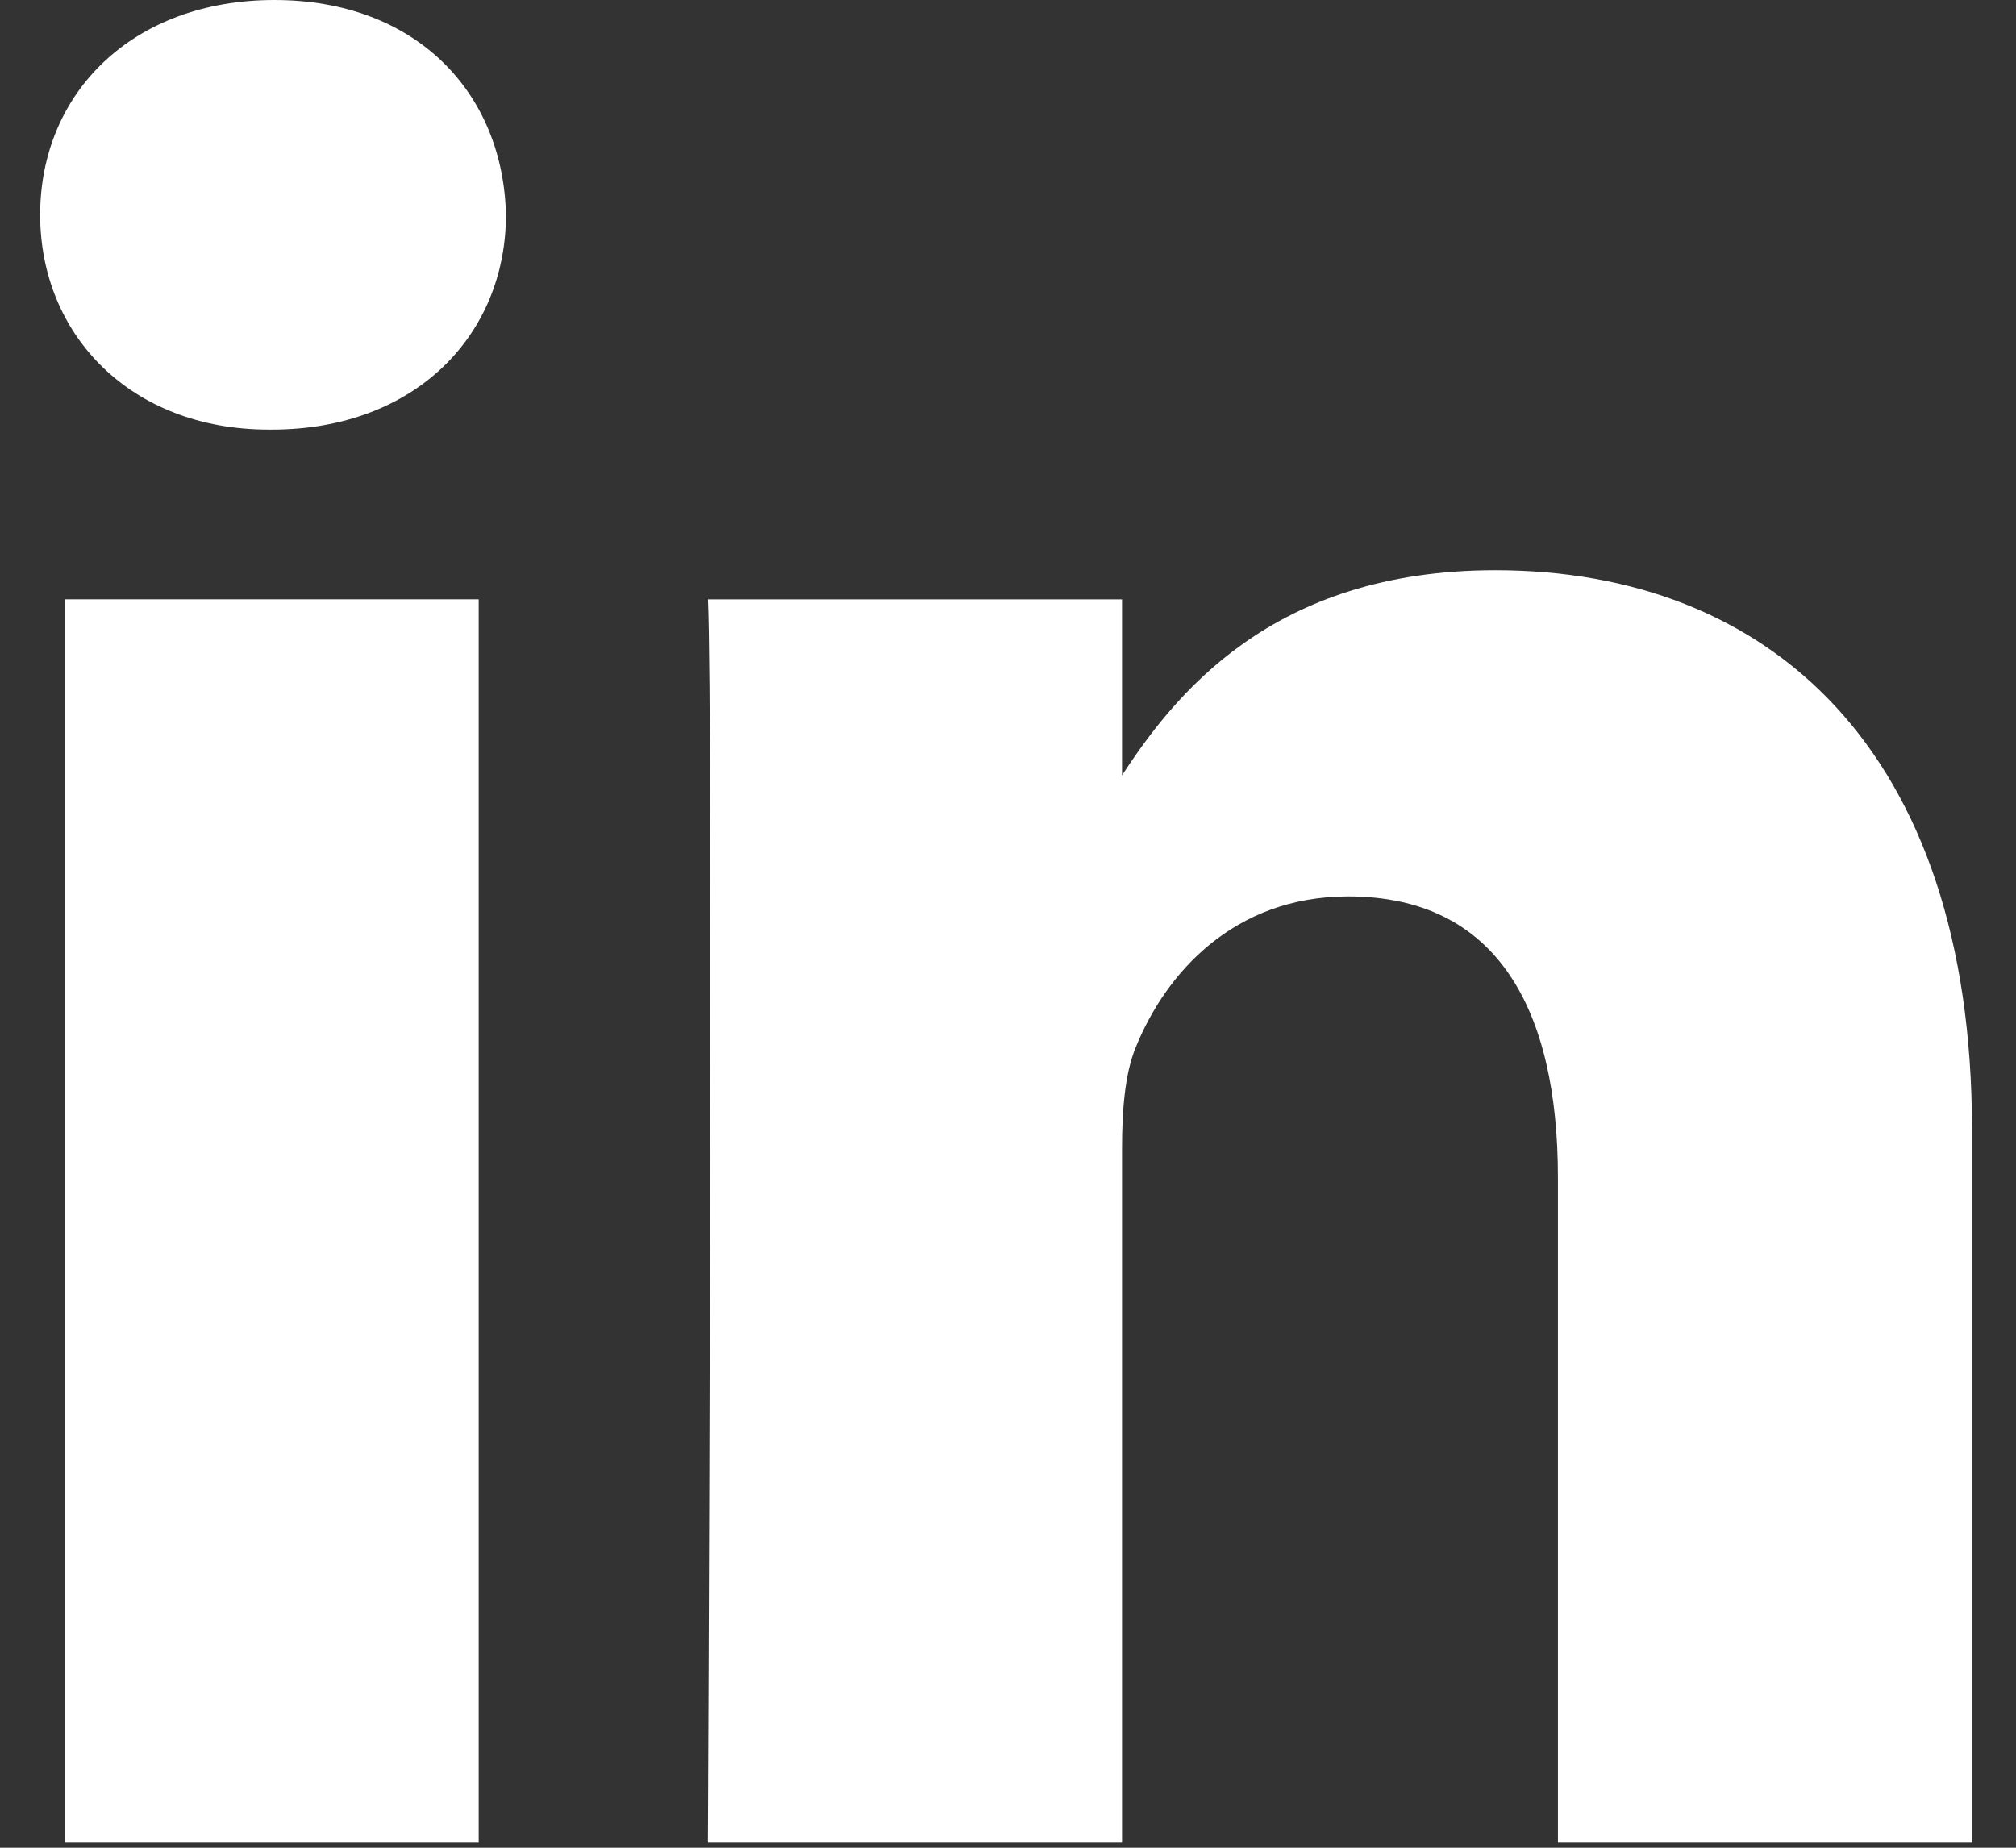 <svg width="36" height="33" viewBox="0 0 36 33" fill="none" xmlns="http://www.w3.org/2000/svg">
<rect x="0" y="0" width="36" height="33" fill="#333333" stroke="none"/>
<path d="M8.548 32.909V10.704H1.153V32.909H8.549H8.548ZM4.852 7.673C7.43 7.673 9.035 5.968 9.035 3.837C8.987 1.657 7.43 0 4.901 0C2.37 0 0.717 1.657 0.717 3.837C0.717 5.968 2.321 7.673 4.803 7.673H4.851L4.852 7.673ZM12.641 32.909H20.036V20.51C20.036 19.848 20.084 19.183 20.279 18.71C20.814 17.383 22.03 16.01 24.074 16.01C26.749 16.01 27.82 18.046 27.82 21.031V32.909H35.214V20.177C35.214 13.357 31.566 10.184 26.701 10.184C22.712 10.184 20.96 12.409 19.987 13.924H20.036V10.705H12.642C12.738 12.788 12.641 32.91 12.641 32.91L12.641 32.909Z" fill="white"/>
</svg>
